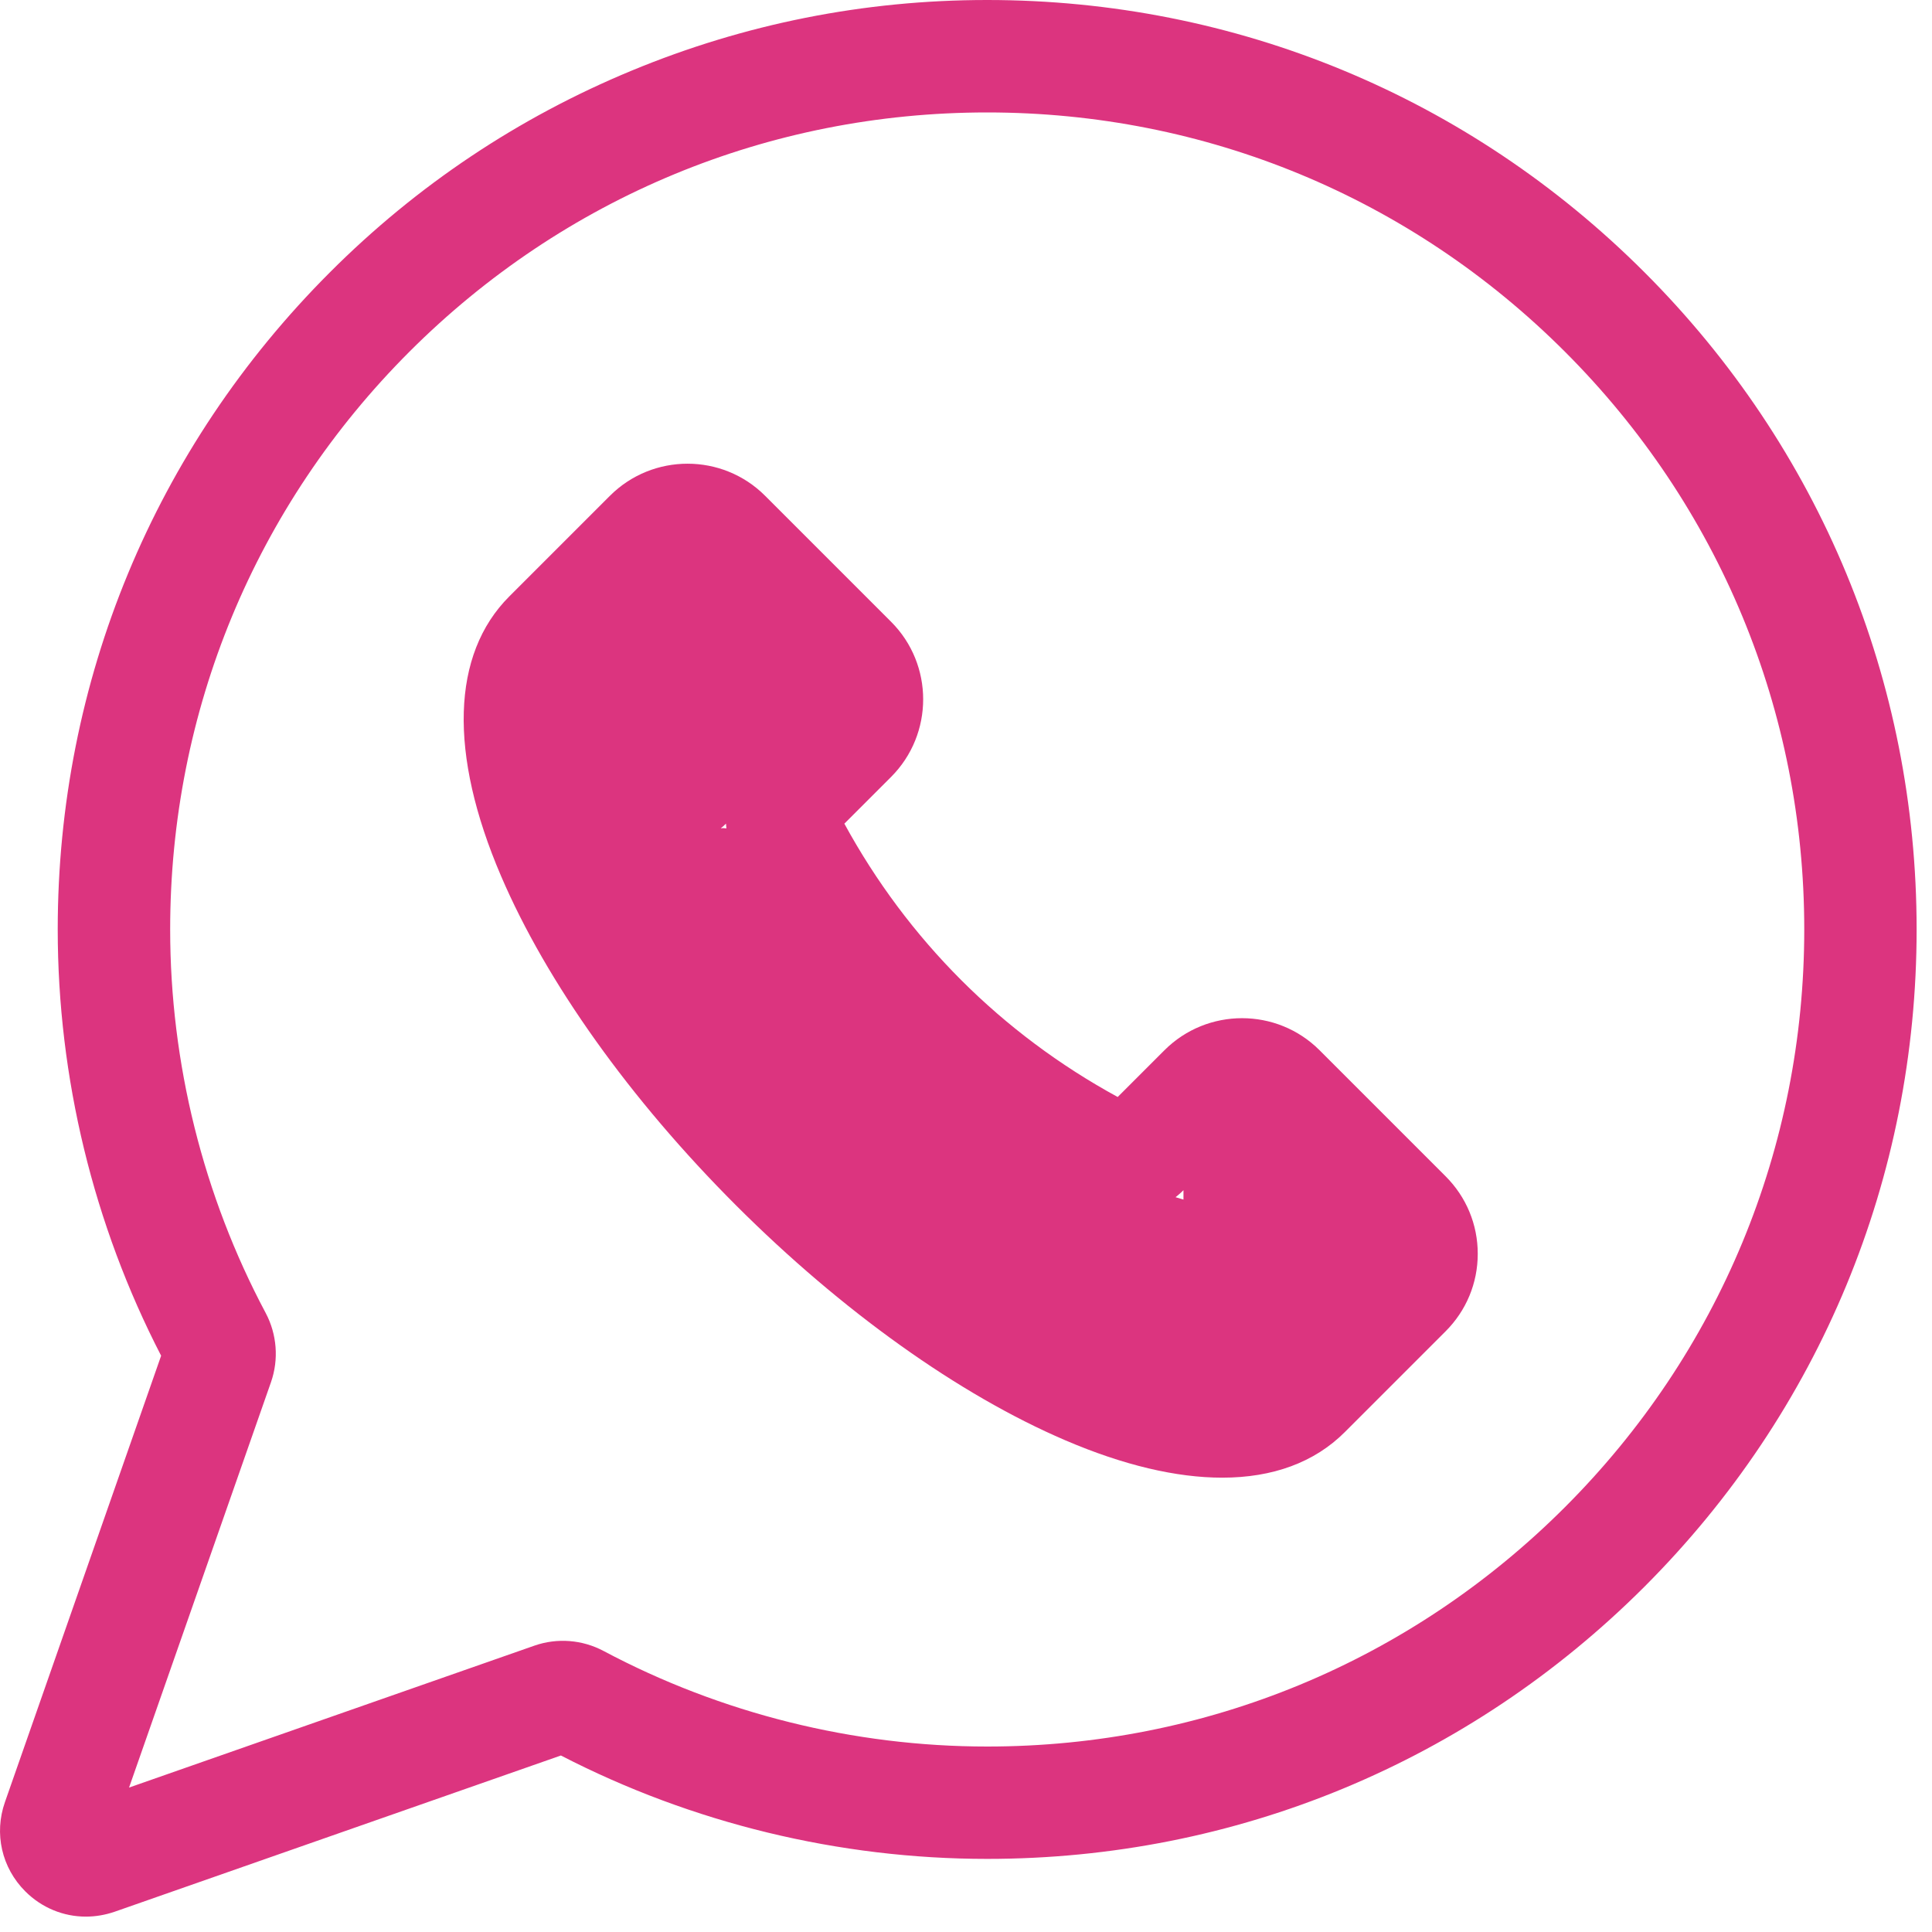 <?xml version="1.0" encoding="UTF-8"?> <svg xmlns="http://www.w3.org/2000/svg" width="25" height="25" viewBox="0 0 25 25" fill="none"> <path d="M21.279 3.523C19.007 1.251 15.987 0 12.774 0C12.774 0 12.773 0 12.773 0C11.184 0 9.635 0.308 8.171 0.915C6.706 1.522 5.393 2.399 4.27 3.523C1.998 5.794 0.747 8.815 0.747 12.027C0.747 13.943 1.209 15.847 2.085 17.543L0.064 23.319C-0.079 23.726 0.022 24.169 0.327 24.474C0.541 24.688 0.822 24.801 1.111 24.801C1.235 24.801 1.36 24.78 1.483 24.738L7.258 22.716C8.954 23.592 10.858 24.054 12.774 24.054C15.987 24.054 19.007 22.803 21.279 20.532C23.55 18.26 24.801 15.24 24.801 12.027C24.801 8.815 23.55 5.794 21.279 3.523V3.523ZM20.25 19.503C18.253 21.5 15.598 22.6 12.774 22.6C11.047 22.6 9.33 22.172 7.811 21.364C7.535 21.217 7.21 21.192 6.917 21.294L1.67 23.131L3.507 17.884C3.609 17.591 3.584 17.265 3.438 16.99C2.629 15.471 2.202 13.755 2.202 12.027C2.202 9.203 3.301 6.548 5.298 4.551C7.295 2.555 9.949 1.455 12.773 1.455H12.774C15.598 1.455 18.253 2.554 20.25 4.551C22.247 6.548 23.347 9.203 23.347 12.027C23.347 14.851 22.247 17.506 20.25 19.503V19.503Z" fill="#DC347F"></path> <path d="M17.075 13.59C16.522 13.037 15.622 13.037 15.068 13.59L14.463 14.195C12.961 13.376 11.745 12.16 10.926 10.658L11.531 10.053C12.084 9.499 12.084 8.599 11.531 8.046L9.9 6.415C9.347 5.862 8.447 5.862 7.893 6.415L6.589 7.719C5.842 8.467 5.804 9.751 6.484 11.337C7.074 12.713 8.153 14.226 9.524 15.597C10.895 16.967 12.408 18.047 13.784 18.637C14.537 18.96 15.223 19.121 15.815 19.121C16.469 19.121 17.009 18.924 17.401 18.532L18.706 17.227C18.974 16.959 19.122 16.603 19.122 16.224C19.122 15.845 18.974 15.489 18.706 15.221L17.075 13.59ZM14.463 15.267C14.25 15.48 16.146 15.991 15 15.5C13.789 14.981 13.243 14.743 12 13.5C10.757 12.257 10.519 12.711 10 11.5C9.509 10.354 9.181 10.871 9.394 10.658L9.9 10.053L10.477 9.049L9.72 9.807C9.377 10.149 9.295 10.669 9.514 11.099C10.51 13.052 12.069 14.611 14.021 15.606C14.452 15.826 14.972 15.744 15.314 15.401V17L17.652 16.224L14.463 15.267Z" fill="#DC347F"></path> </svg> 